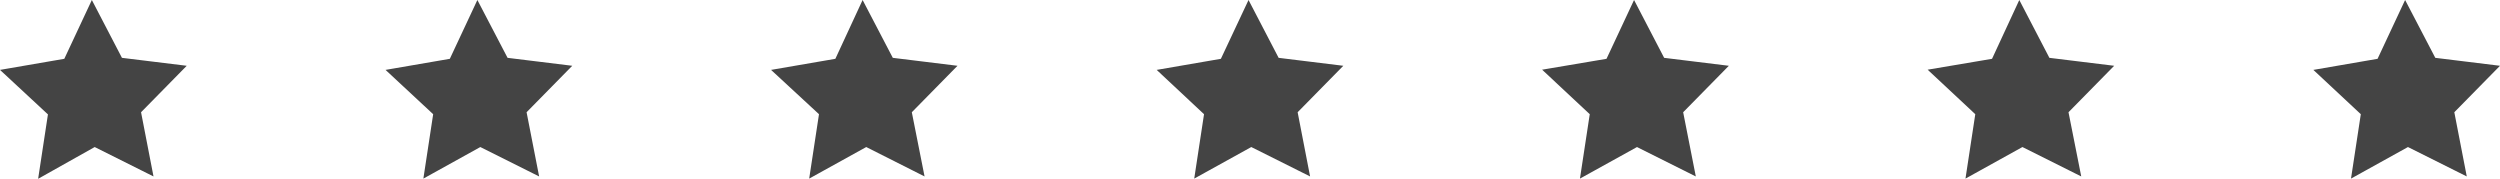 <svg xmlns="http://www.w3.org/2000/svg" viewBox="0 0 255.04 18.24"><defs><style>.cls-1{fill:#444;}</style></defs><title>star-line</title><g id="Layer_2" data-name="Layer 2"><g id="Newsroom_III" data-name="Newsroom III"><polygon class="cls-1" points="12.34 6.04 18.71 6.82 14.22 11.4 15.44 17.7 9.7 14.84 4.09 17.95 5.03 11.61 0.34 7.23 6.67 6.17 9.38 0.35 12.34 6.04"/><path class="cls-1" d="M15.66,18l-6-3L3.89,18.24l1-6.57L0,7.13,6.56,6,9.37,0l3.07,5.9,6.61.81-4.66,4.74Zm-6-3.31,5.54,2.75-1.18-6.07,4.33-4.41-6.14-.75L9.39.71,6.77,6.31l-6.09,1L5.2,11.55l-.91,6.11Z"/><polygon class="cls-1" points="51.68 6.04 58.04 6.82 53.55 11.4 54.77 17.7 49.03 14.84 43.42 17.95 44.36 11.61 39.67 7.23 46 6.17 48.71 0.35 51.68 6.04"/><path class="cls-1" d="M55,18l-6-3-5.81,3.22,1-6.57L39.33,7.13,45.89,6,48.7,0l3.08,5.9,6.6.81-4.66,4.74Zm-6-3.31,5.53,2.75-1.18-6.07,4.33-4.41-6.13-.75L48.72.71,46.1,6.31,40,7.33l4.52,4.22-.91,6.11Z"/><polygon class="cls-1" points="91.01 6.04 97.38 6.82 92.88 11.4 94.11 17.7 88.36 14.84 82.75 17.95 83.69 11.61 79 7.23 85.33 6.17 88.04 0.35 91.01 6.04"/><path class="cls-1" d="M94.32,18l-5.95-3-5.82,3.22,1-6.57L78.66,7.13,85.22,6,88,0l3.08,5.9,6.6.81-4.66,4.74Zm-6-3.31,5.53,2.75-1.18-6.07L97,6.94l-6.13-.75L88.05.71l-2.61,5.6-6.1,1,4.52,4.22L83,17.66Z"/><polygon class="cls-1" points="130.34 6.04 136.71 6.82 132.21 11.4 133.44 17.7 127.69 14.84 122.08 17.95 123.03 11.61 118.33 7.23 124.66 6.17 127.37 0.35 130.34 6.04"/><path class="cls-1" d="M133.65,18l-6-3-5.82,3.22,1-6.57L118,7.13,124.55,6l2.82-6,3.07,5.9,6.6.81-4.66,4.74Zm-6-3.31,5.53,2.75L132,11.35l4.33-4.41-6.13-.75L127.38.71l-2.61,5.6-6.1,1,4.52,4.22-.91,6.11Z"/><polygon class="cls-1" points="169.67 6.04 176.04 6.82 171.55 11.4 172.77 17.7 167.03 14.84 161.41 17.95 162.36 11.61 157.67 7.23 163.99 6.17 166.71 0.35 169.67 6.04"/><path class="cls-1" d="M173,18,167,15l-5.82,3.22,1-6.57-4.86-4.54L163.89,6l2.81-6,3.07,5.9,6.6.81-4.66,4.74Zm-6-3.31,5.54,2.75-1.18-6.07,4.33-4.41-6.14-.75L166.71.71l-2.61,5.6-6.1,1,4.53,4.22-.91,6.11Z"/><polygon class="cls-1" points="209 6.04 215.37 6.82 210.88 11.4 212.1 17.7 206.36 14.84 200.75 17.95 201.69 11.61 197 7.23 203.33 6.17 206.04 0.35 209 6.04"/><path class="cls-1" d="M212.32,18l-6-3-5.81,3.22,1-6.57-4.86-4.54L203.22,6,206,0l3.07,5.9,6.61.81-4.66,4.74Zm-6-3.31,5.54,2.75-1.18-6.07L215,6.94l-6.14-.75L206,.71l-2.61,5.6-6.09,1,4.52,4.22L201,17.66Z"/><polygon class="cls-1" points="248.34 6.04 254.7 6.82 250.21 11.4 251.43 17.7 245.69 14.84 240.08 17.95 241.02 11.61 236.33 7.23 242.66 6.17 245.37 0.35 248.34 6.04"/><path class="cls-1" d="M251.65,18l-6-3-5.81,3.22,1-6.57L236,7.13,242.55,6l2.81-6,3.08,5.9,6.6.81-4.66,4.74Zm-6-3.31,5.53,2.75L250,11.35l4.33-4.41-6.14-.75L245.38.71l-2.62,5.6-6.09,1,4.52,4.22-.91,6.11Z"/></g></g></svg>
